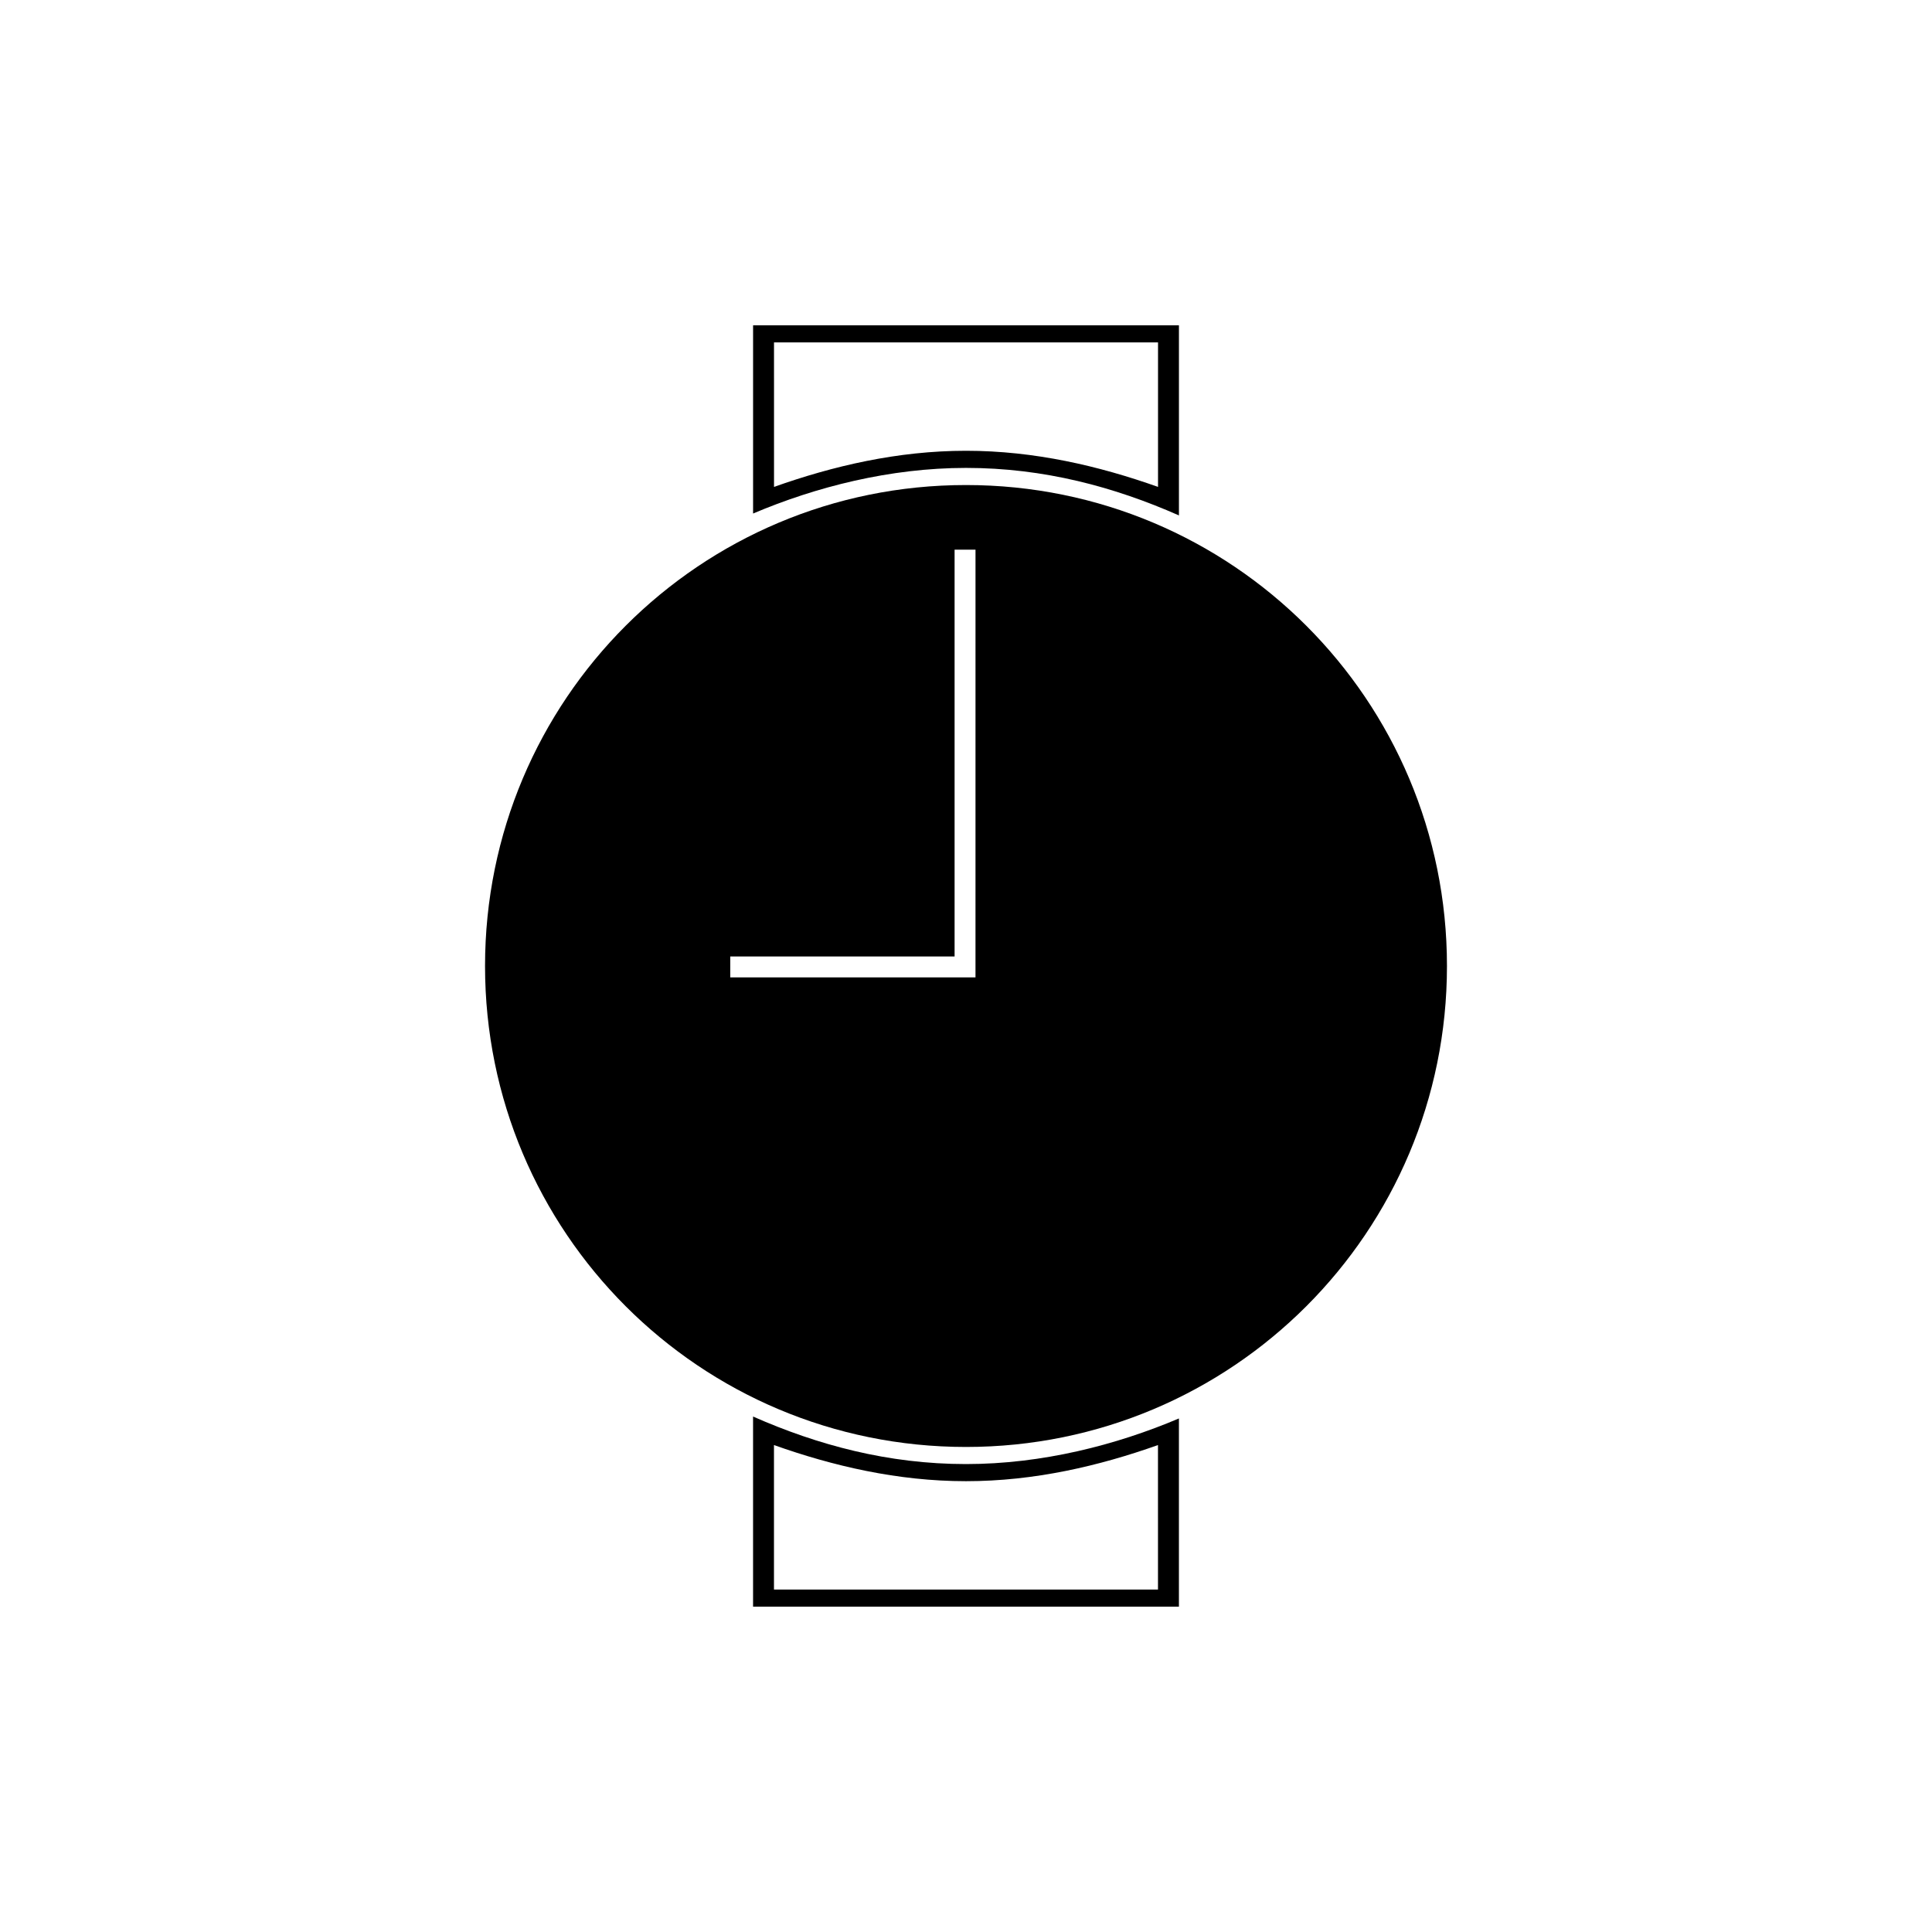 <?xml version="1.0" encoding="UTF-8"?>
<!-- Uploaded to: ICON Repo, www.svgrepo.com, Generator: ICON Repo Mixer Tools -->
<svg fill="#000000" width="800px" height="800px" version="1.1" viewBox="144 144 512 512" xmlns="http://www.w3.org/2000/svg">
 <g>
  <path d="m400 272.54c-70.535 0-127.46 56.93-127.46 127.46 0 70.531 56.93 127.46 127.46 127.46 70.531 0 127.46-56.93 127.46-127.46 0-70.535-56.93-127.46-127.46-127.46zm3.019 130.48h-65.492v-5.543h59.449v-107.81h5.543l-0.004 113.36z"/>
  <path d="m456.43 280.59v-50.383h0.504l-113.36 0.004v49.879c16.625-7.055 36.273-12.09 56.426-12.09 20.66-0.004 39.301 5.035 56.43 12.59zm-107.31-45.844h101.77v38.289c-15.617-5.543-32.746-9.574-50.883-9.574s-35.266 4.031-50.883 9.574z"/>
  <path d="m343.57 519.4v50.383h-0.504 113.36v-49.879c-16.625 7.055-36.273 12.09-56.426 12.09-20.652 0-39.293-5.039-56.426-12.594zm107.31 45.844h-101.77v-38.289c15.617 5.543 32.746 9.574 50.883 9.574 18.137 0 35.266-4.031 50.883-9.574z"/>
 </g>
</svg>